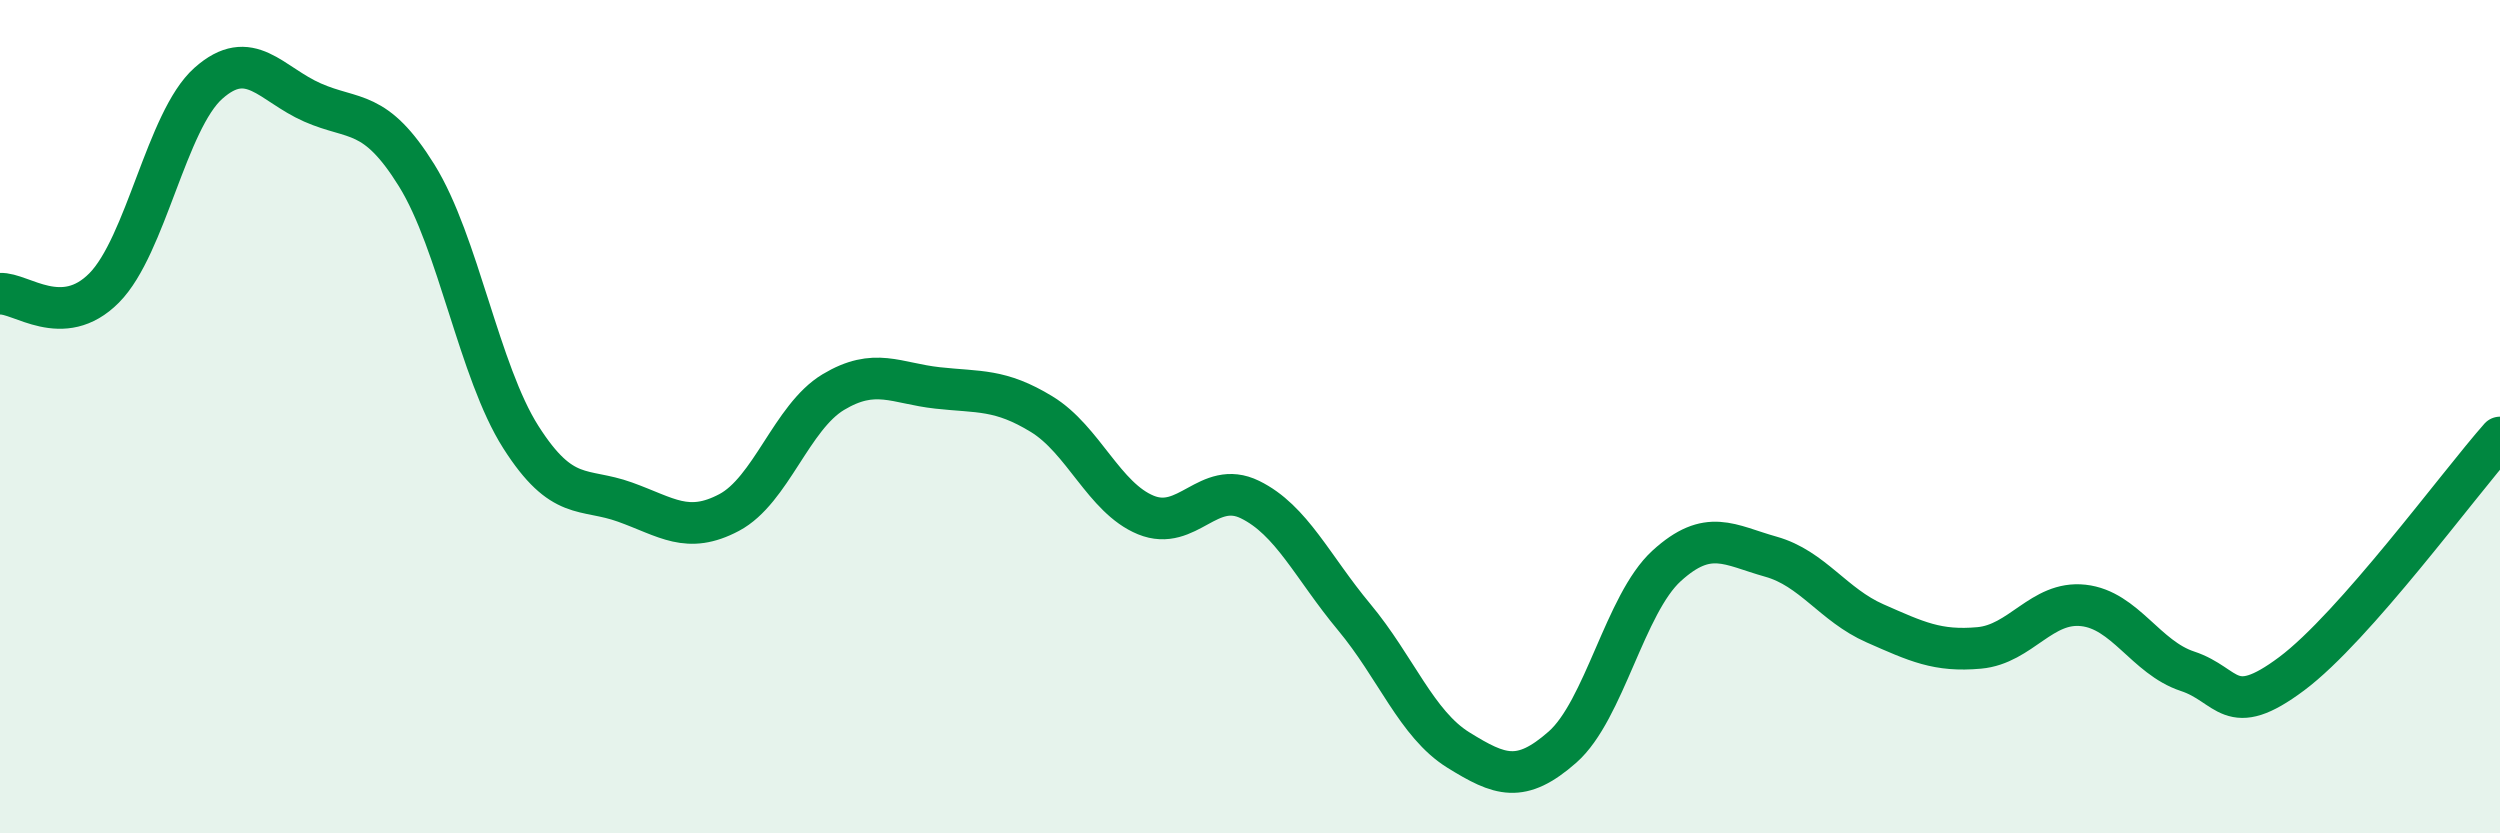 
    <svg width="60" height="20" viewBox="0 0 60 20" xmlns="http://www.w3.org/2000/svg">
      <path
        d="M 0,7.05 C 0.5,7.02 1.5,7.92 2.5,6.91 C 3.5,5.9 4,2.89 5,2 C 6,1.11 6.5,2.02 7.5,2.46 C 8.5,2.9 9,2.6 10,4.21 C 11,5.82 11.5,8.92 12.5,10.49 C 13.5,12.06 14,11.69 15,12.05 C 16,12.41 16.5,12.83 17.5,12.3 C 18.5,11.77 19,10.01 20,9.41 C 21,8.81 21.5,9.2 22.5,9.31 C 23.5,9.42 24,9.33 25,9.94 C 26,10.55 26.5,11.95 27.5,12.36 C 28.5,12.77 29,11.5 30,11.99 C 31,12.48 31.5,13.61 32.5,14.81 C 33.5,16.01 34,17.38 35,18 C 36,18.62 36.5,18.81 37.5,17.93 C 38.5,17.05 39,14.49 40,13.58 C 41,12.67 41.5,13.08 42.5,13.36 C 43.5,13.64 44,14.52 45,14.96 C 46,15.4 46.5,15.64 47.5,15.55 C 48.5,15.46 49,14.42 50,14.53 C 51,14.64 51.5,15.78 52.5,16.11 C 53.5,16.44 53.5,17.29 55,16.17 C 56.5,15.05 59,11.63 60,10.5L60 20L0 20Z"
        fill="#008740"
        opacity="0.1"
        stroke-linecap="round"
        stroke-linejoin="round"
      />
      <path
        d="M 0,7.05 C 0.5,7.02 1.5,7.92 2.5,6.91 C 3.5,5.9 4,2.89 5,2 C 6,1.11 6.5,2.02 7.5,2.46 C 8.5,2.9 9,2.6 10,4.21 C 11,5.82 11.5,8.92 12.5,10.49 C 13.5,12.06 14,11.69 15,12.05 C 16,12.41 16.5,12.83 17.5,12.3 C 18.5,11.77 19,10.01 20,9.41 C 21,8.81 21.5,9.2 22.5,9.31 C 23.5,9.42 24,9.33 25,9.94 C 26,10.55 26.5,11.95 27.5,12.36 C 28.5,12.77 29,11.5 30,11.99 C 31,12.48 31.5,13.61 32.5,14.81 C 33.5,16.01 34,17.38 35,18 C 36,18.62 36.5,18.81 37.5,17.93 C 38.5,17.05 39,14.49 40,13.58 C 41,12.67 41.5,13.08 42.5,13.36 C 43.5,13.64 44,14.52 45,14.96 C 46,15.4 46.5,15.64 47.5,15.55 C 48.5,15.46 49,14.42 50,14.53 C 51,14.64 51.5,15.78 52.5,16.11 C 53.5,16.44 53.5,17.29 55,16.17 C 56.5,15.05 59,11.63 60,10.5"
        stroke="#008740"
        stroke-width="1"
        fill="none"
        stroke-linecap="round"
        stroke-linejoin="round"
      />
    </svg>
  